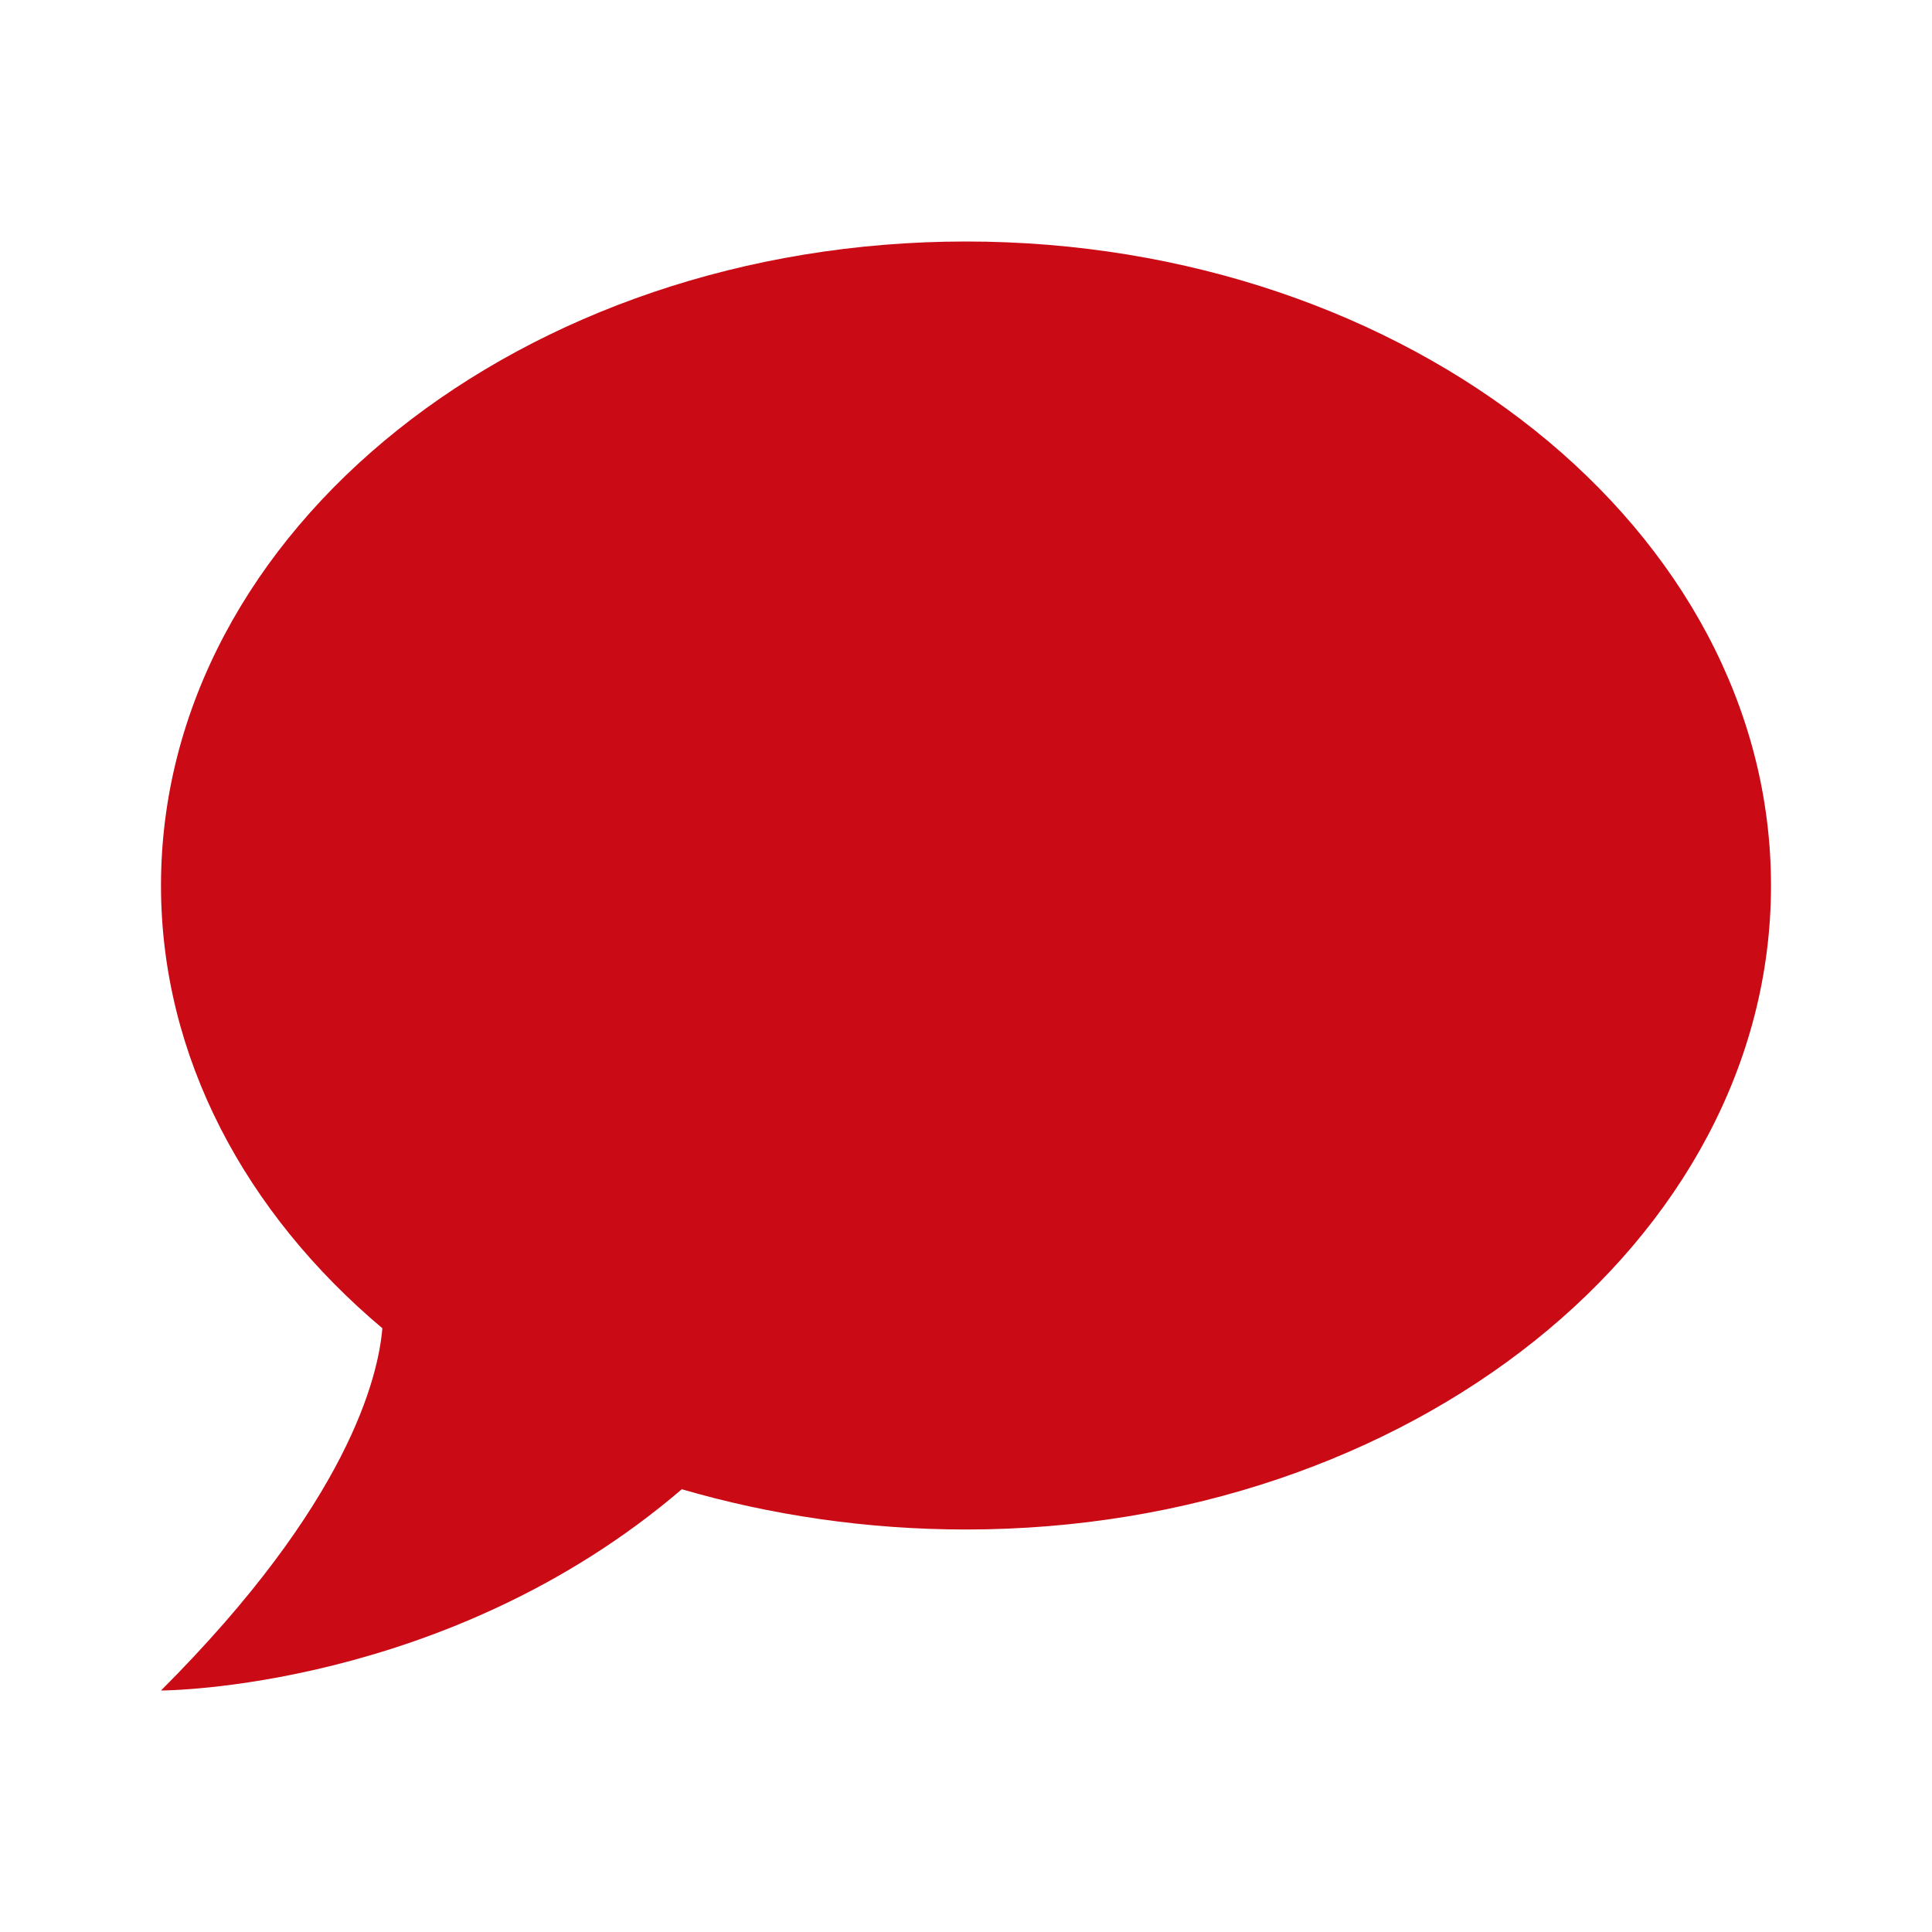 <svg xmlns="http://www.w3.org/2000/svg" width="42" height="42" viewBox="0 0 42 42" fill="none"><path d="M21 5.25C30.625 5.25 38.5 11.515 38.5 19.25C38.5 26.985 30.625 33.25 21 33.25C18.83 33.25 16.747 32.935 14.822 32.375C9.713 36.75 3.5 36.75 3.5 36.75C7.577 32.672 8.225 29.925 8.312 28.875C5.338 26.372 3.5 22.977 3.5 19.25C3.5 11.515 11.375 5.25 21 5.25Z" fill="#CA0A15"></path></svg>